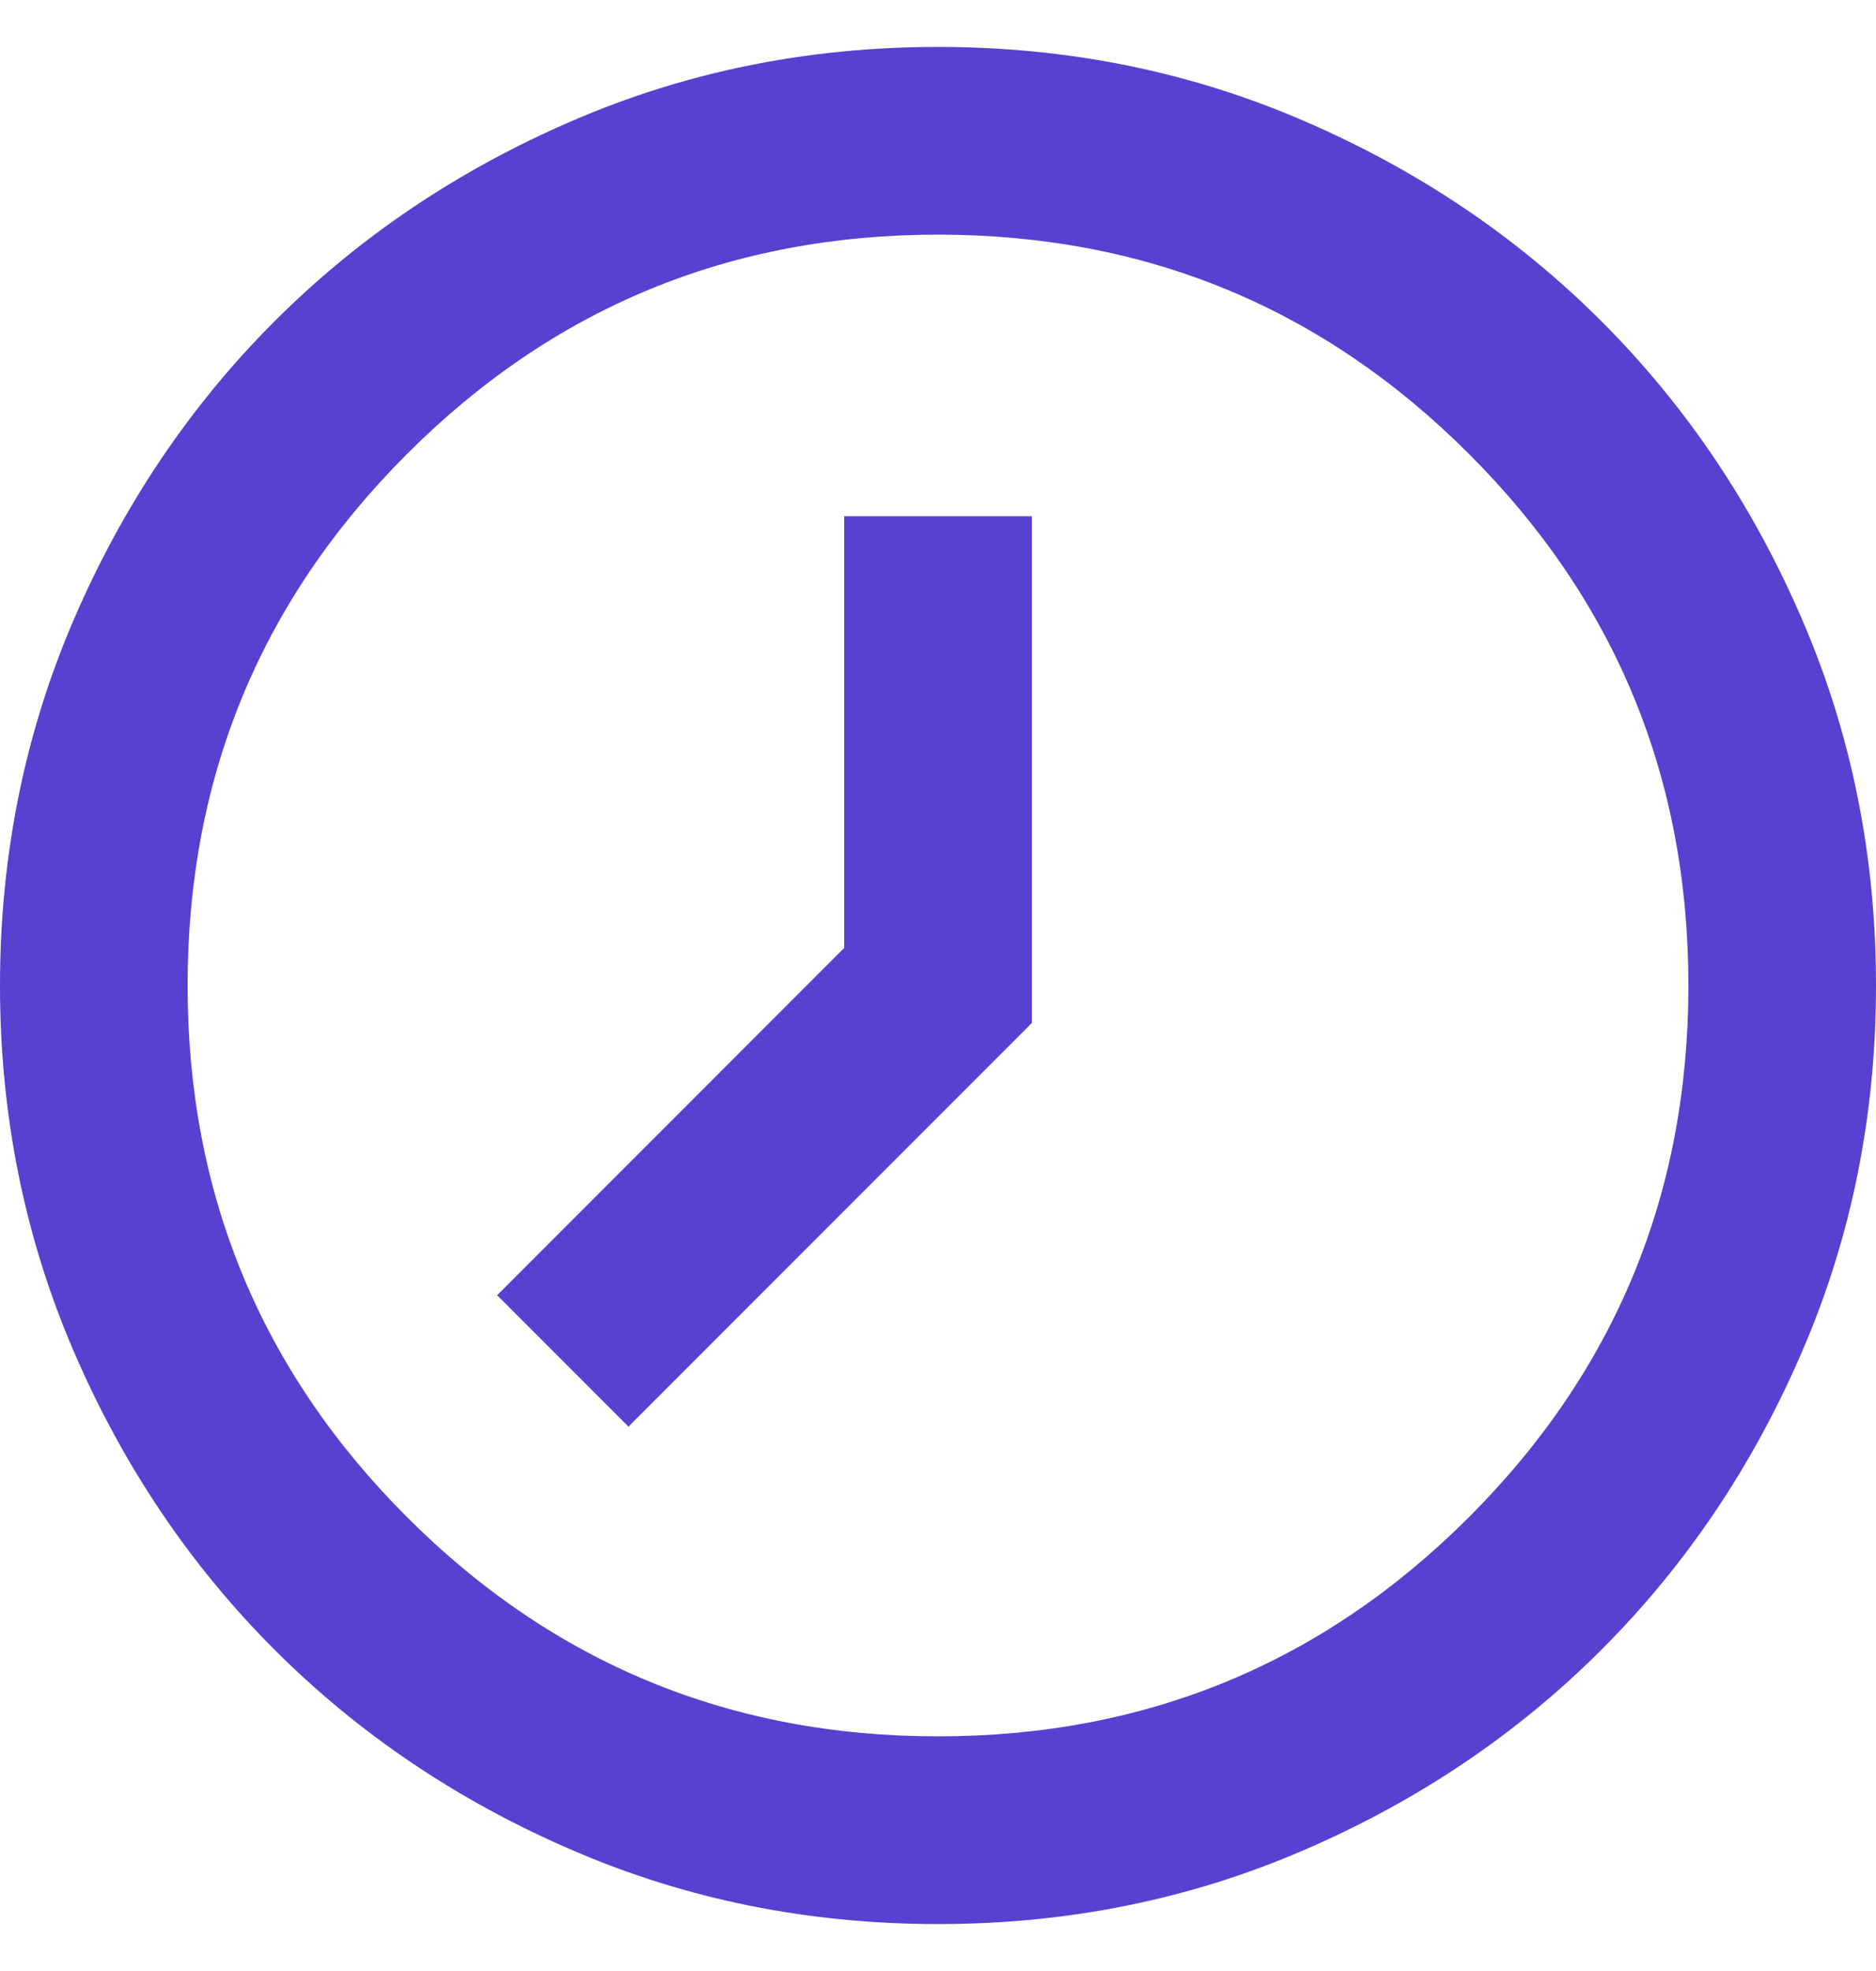 <svg width="20" height="21" viewBox="0 0 20 21" fill="none" xmlns="http://www.w3.org/2000/svg">
<path d="M6.7 15.2L5.3 13.8L9 10.1V5.5H11V10.9L6.7 15.2ZM10 20.5C11.383 20.5 12.683 20.238 13.9 19.712C15.117 19.188 16.175 18.475 17.075 17.575C17.975 16.675 18.688 15.617 19.212 14.4C19.738 13.183 20 11.883 20 10.5C20 9.117 19.738 7.817 19.212 6.6C18.688 5.383 17.975 4.325 17.075 3.425C16.175 2.525 15.117 1.812 13.9 1.288C12.683 0.762 11.383 0.5 10 0.5C8.617 0.5 7.317 0.762 6.1 1.288C4.883 1.812 3.825 2.525 2.925 3.425C2.025 4.325 1.312 5.383 0.787 6.6C0.263 7.817 0 9.117 0 10.5C0 11.883 0.263 13.183 0.787 14.4C1.312 15.617 2.025 16.675 2.925 17.575C3.825 18.475 4.883 19.188 6.1 19.712C7.317 20.238 8.617 20.5 10 20.5ZM10 18.5C7.783 18.5 5.896 17.721 4.338 16.163C2.779 14.604 2 12.717 2 10.5C2 8.283 2.779 6.396 4.338 4.838C5.896 3.279 7.783 2.5 10 2.5C12.217 2.5 14.104 3.279 15.662 4.838C17.221 6.396 18 8.283 18 10.5C18 12.717 17.221 14.604 15.662 16.163C14.104 17.721 12.217 18.5 10 18.5Z" fill="#5840D1"/>
</svg>
